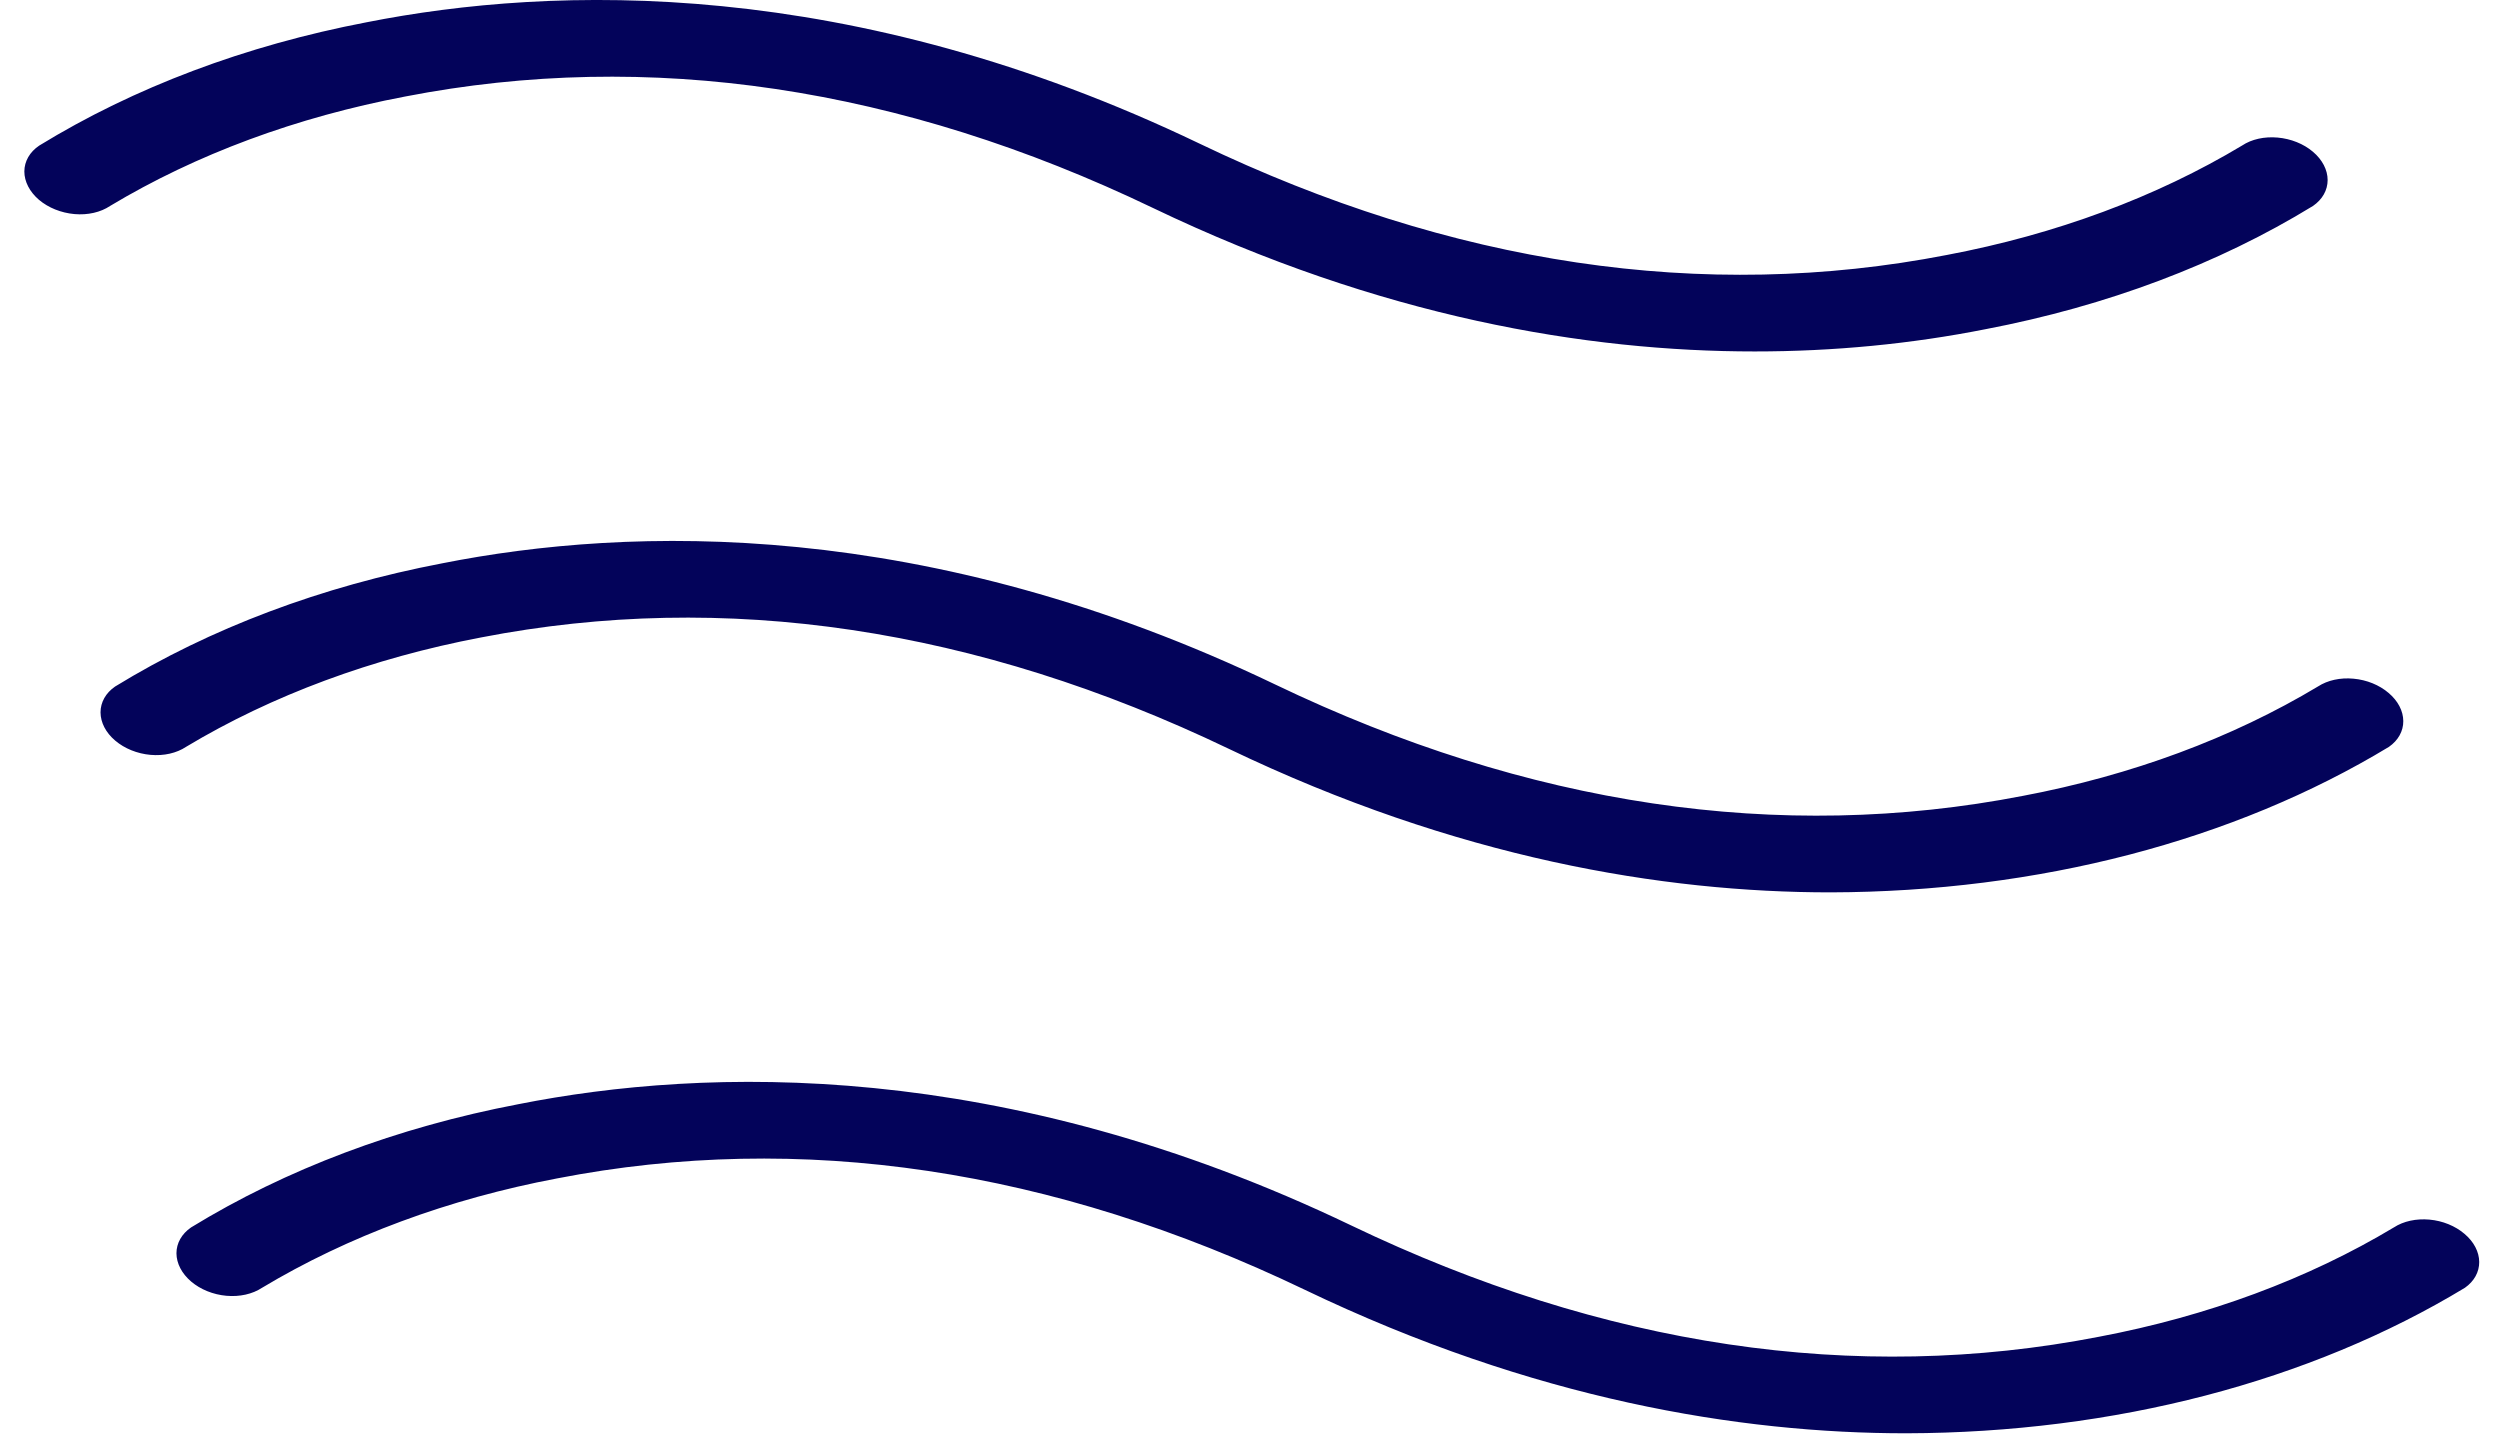 <?xml version="1.0" encoding="UTF-8"?> <svg xmlns="http://www.w3.org/2000/svg" width="38" height="22" viewBox="0 0 38 22" fill="none"> <path d="M0.592 3.037C0.45 2.915 0.37 2.76 0.37 2.606C0.371 2.451 0.452 2.31 0.596 2.213C2.04 1.328 3.731 0.691 5.57 0.339C8.417 -0.225 12.925 -0.364 18.231 2.182C22.07 4.025 25.894 4.595 29.595 3.875C31.249 3.562 32.772 2.997 34.08 2.212C34.224 2.116 34.419 2.073 34.62 2.091C34.822 2.109 35.015 2.186 35.157 2.307C35.3 2.428 35.38 2.583 35.38 2.737C35.38 2.891 35.3 3.032 35.158 3.13C33.714 4.015 32.023 4.651 30.184 5.003C29.051 5.228 27.872 5.342 26.671 5.342C24.125 5.342 20.995 4.826 17.523 3.16C13.684 1.317 9.861 0.748 6.159 1.467C4.506 1.78 2.982 2.345 1.674 3.13C1.53 3.227 1.335 3.272 1.132 3.254C0.929 3.236 0.735 3.158 0.592 3.037ZM35.234 10.434C33.926 11.219 32.403 11.784 30.749 12.097C27.048 12.816 23.224 12.247 19.385 10.405C14.079 7.859 9.571 7.997 6.724 8.562C4.885 8.913 3.194 9.55 1.75 10.435C1.608 10.532 1.528 10.674 1.528 10.828C1.529 10.982 1.608 11.136 1.751 11.257C1.893 11.378 2.086 11.456 2.288 11.474C2.49 11.492 2.684 11.448 2.828 11.352C4.136 10.567 5.66 10.003 7.313 9.689C11.015 8.97 14.838 9.54 18.678 11.382C22.149 13.048 25.279 13.564 27.825 13.564C30.984 13.555 33.952 12.781 36.312 11.352C36.453 11.254 36.531 11.113 36.53 10.96C36.529 10.806 36.449 10.653 36.307 10.533C36.166 10.412 35.974 10.334 35.773 10.316C35.572 10.297 35.379 10.34 35.234 10.434L35.234 10.434ZM36.388 18.656C35.08 19.441 33.557 20.006 31.903 20.319C28.202 21.039 24.378 20.469 20.539 18.627C15.233 16.081 10.725 16.219 7.878 16.784C6.039 17.135 4.348 17.772 2.904 18.657C2.762 18.755 2.682 18.896 2.682 19.05C2.683 19.204 2.763 19.358 2.905 19.479C3.047 19.6 3.24 19.678 3.442 19.696C3.644 19.714 3.838 19.67 3.982 19.575C5.29 18.79 6.814 18.225 8.467 17.912C12.169 17.192 15.992 17.762 19.832 19.604C23.303 21.27 26.433 21.787 28.979 21.786C32.138 21.777 35.106 21.003 37.467 19.574C37.607 19.476 37.685 19.335 37.684 19.182C37.683 19.028 37.603 18.875 37.461 18.755C37.32 18.634 37.128 18.556 36.927 18.538C36.727 18.52 36.533 18.562 36.388 18.656L36.388 18.656Z" fill="#03035A"></path> </svg> 